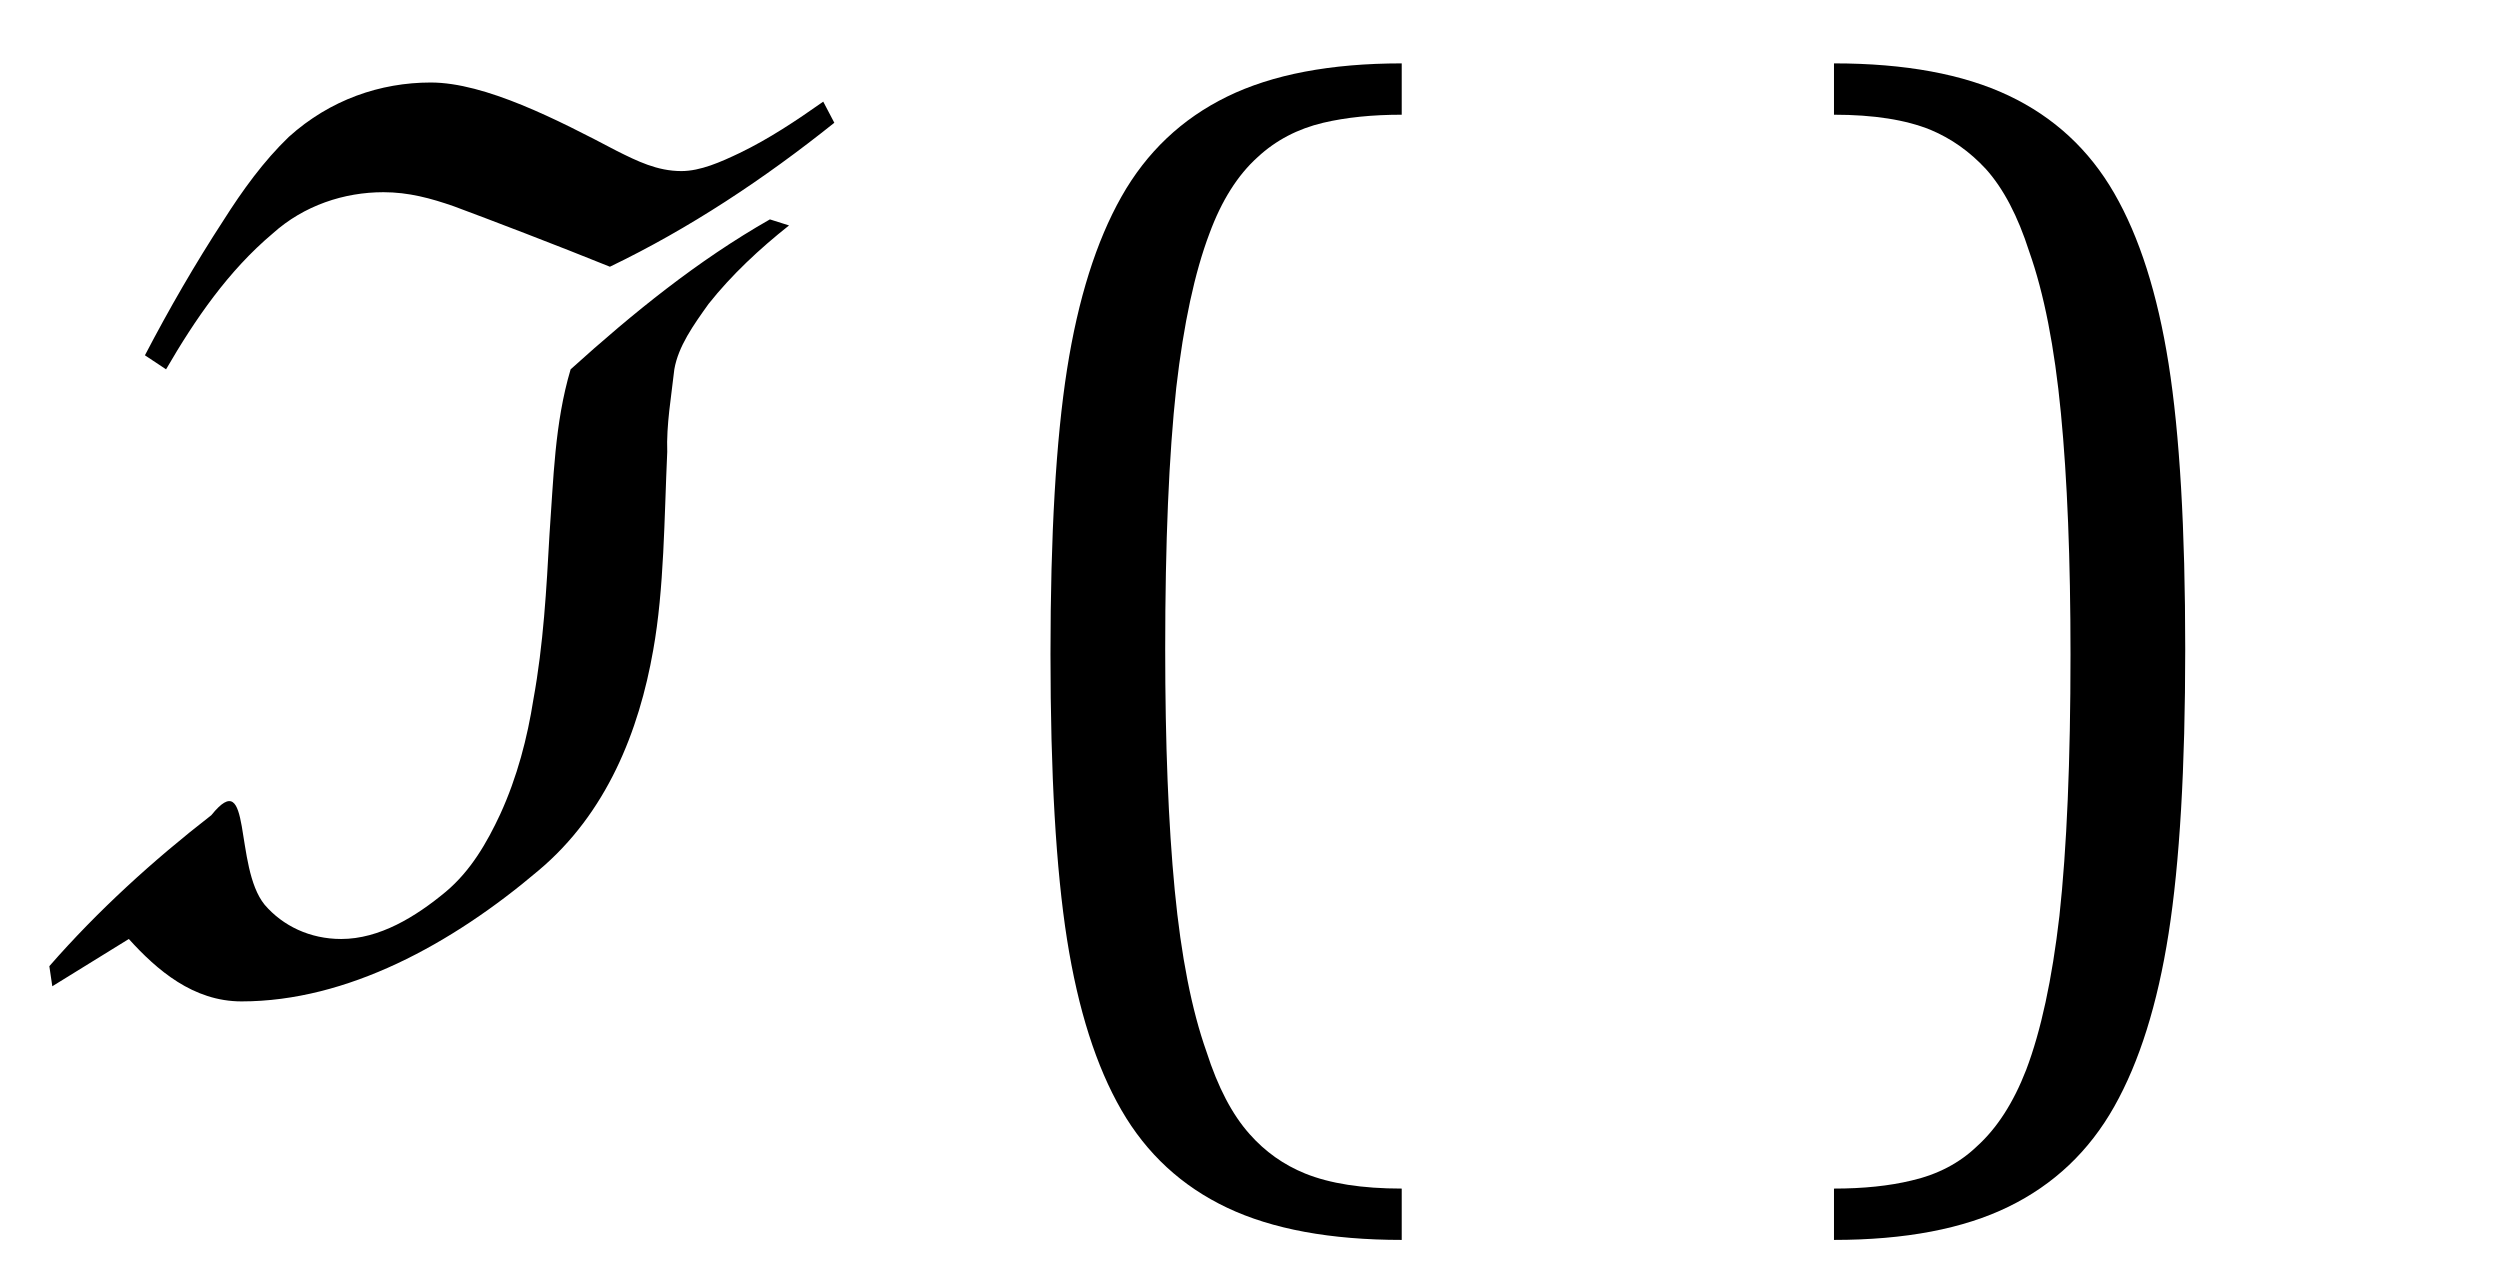 <?xml version="1.0" encoding="UTF-8" standalone="no"?><svg xmlns="http://www.w3.org/2000/svg" xmlns:xlink="http://www.w3.org/1999/xlink" stroke-dasharray="none" shape-rendering="auto" font-family="'Dialog'" width="38.813" text-rendering="auto" fill-opacity="1" contentScriptType="text/ecmascript" color-interpolation="auto" color-rendering="auto" preserveAspectRatio="xMidYMid meet" font-size="12" fill="black" stroke="black" image-rendering="auto" stroke-miterlimit="10" zoomAndPan="magnify" version="1.0" stroke-linecap="square" stroke-linejoin="miter" contentStyleType="text/css" font-style="normal" height="20" stroke-width="1" stroke-dashoffset="0" font-weight="normal" stroke-opacity="1" y="-5"><!--Converted from MathML using JEuclid--><defs id="genericDefs"/><g><g text-rendering="optimizeLegibility" transform="translate(0,15)" color-rendering="optimizeQuality" color-interpolation="linearRGB" image-rendering="optimizeQuality"><path d="M12.781 -13.422 L12.953 -13.094 C11.859 -12.219 10.703 -11.453 9.469 -10.859 C8.656 -11.188 7.594 -11.594 7.047 -11.797 C6.688 -11.922 6.344 -12.016 5.953 -12.016 C5.344 -12.016 4.719 -11.812 4.234 -11.375 C3.547 -10.797 3.031 -10.047 2.578 -9.266 L2.25 -9.484 C2.625 -10.203 3.031 -10.906 3.469 -11.578 C3.766 -12.047 4.094 -12.5 4.484 -12.875 C5.125 -13.453 5.906 -13.719 6.688 -13.719 C7.531 -13.719 8.656 -13.141 9.578 -12.656 C9.891 -12.5 10.203 -12.344 10.578 -12.344 C10.875 -12.344 11.188 -12.484 11.484 -12.625 C11.938 -12.844 12.359 -13.125 12.781 -13.422 ZM0.812 0.312 L0.766 0 C1.516 -0.859 2.375 -1.641 3.281 -2.344 C3.922 -3.141 3.625 -1.547 4.109 -0.953 C4.391 -0.625 4.812 -0.422 5.297 -0.422 C5.891 -0.422 6.453 -0.766 6.922 -1.156 C7.312 -1.484 7.562 -1.922 7.766 -2.359 C8.031 -2.938 8.188 -3.547 8.281 -4.141 C8.438 -5 8.484 -5.859 8.531 -6.703 C8.594 -7.562 8.609 -8.422 8.859 -9.266 C9.828 -10.141 10.828 -10.953 11.953 -11.594 L12.25 -11.5 C11.797 -11.141 11.359 -10.734 11 -10.281 C10.766 -9.953 10.531 -9.625 10.469 -9.266 C10.422 -8.844 10.344 -8.406 10.359 -7.984 C10.312 -6.953 10.312 -5.859 10.141 -4.906 C9.922 -3.656 9.422 -2.375 8.359 -1.484 C7.016 -0.344 5.391 0.547 3.75 0.547 C3 0.547 2.438 0.062 2 -0.422 Z" stroke="none"/></g><g text-rendering="optimizeLegibility" transform="translate(14.543,15)" color-rendering="optimizeQuality" color-interpolation="linearRGB" image-rendering="optimizeQuality"><path d="M7.219 4.25 Q5.562 4.25 4.508 3.75 Q3.453 3.25 2.867 2.234 Q2.281 1.219 2.023 -0.414 Q1.766 -2.047 1.766 -4.844 Q1.766 -7.625 2.023 -9.266 Q2.281 -10.906 2.867 -11.945 Q3.453 -12.984 4.508 -13.5 Q5.562 -14.016 7.219 -14.016 L7.219 -13.219 Q6.531 -13.219 6 -13.094 Q5.406 -12.953 4.984 -12.562 Q4.516 -12.141 4.234 -11.375 Q3.891 -10.469 3.719 -8.984 Q3.547 -7.406 3.547 -4.922 Q3.547 -2.719 3.695 -1.18 Q3.844 0.359 4.188 1.328 Q4.453 2.156 4.859 2.609 Q5.219 3.016 5.719 3.219 Q6.297 3.453 7.219 3.453 L7.219 4.25 Z" stroke="none"/></g><g text-rendering="optimizeLegibility" transform="translate(28.051,15)" color-rendering="optimizeQuality" color-interpolation="linearRGB" image-rendering="optimizeQuality"><path d="M0.422 -14.016 Q2.078 -14.016 3.133 -13.516 Q4.188 -13.016 4.773 -12 Q5.359 -10.984 5.617 -9.352 Q5.875 -7.719 5.875 -4.922 Q5.875 -2.156 5.617 -0.508 Q5.359 1.141 4.773 2.18 Q4.188 3.219 3.133 3.734 Q2.078 4.25 0.422 4.25 L0.422 3.453 Q1.109 3.453 1.625 3.328 Q2.234 3.188 2.641 2.797 Q3.109 2.375 3.406 1.609 Q3.75 0.703 3.922 -0.781 Q4.094 -2.359 4.094 -4.844 Q4.094 -7.047 3.945 -8.586 Q3.797 -10.125 3.453 -11.094 Q3.188 -11.922 2.781 -12.375 Q2.406 -12.781 1.922 -12.984 Q1.344 -13.219 0.422 -13.219 L0.422 -14.016 Z" stroke="none"/></g></g></svg>